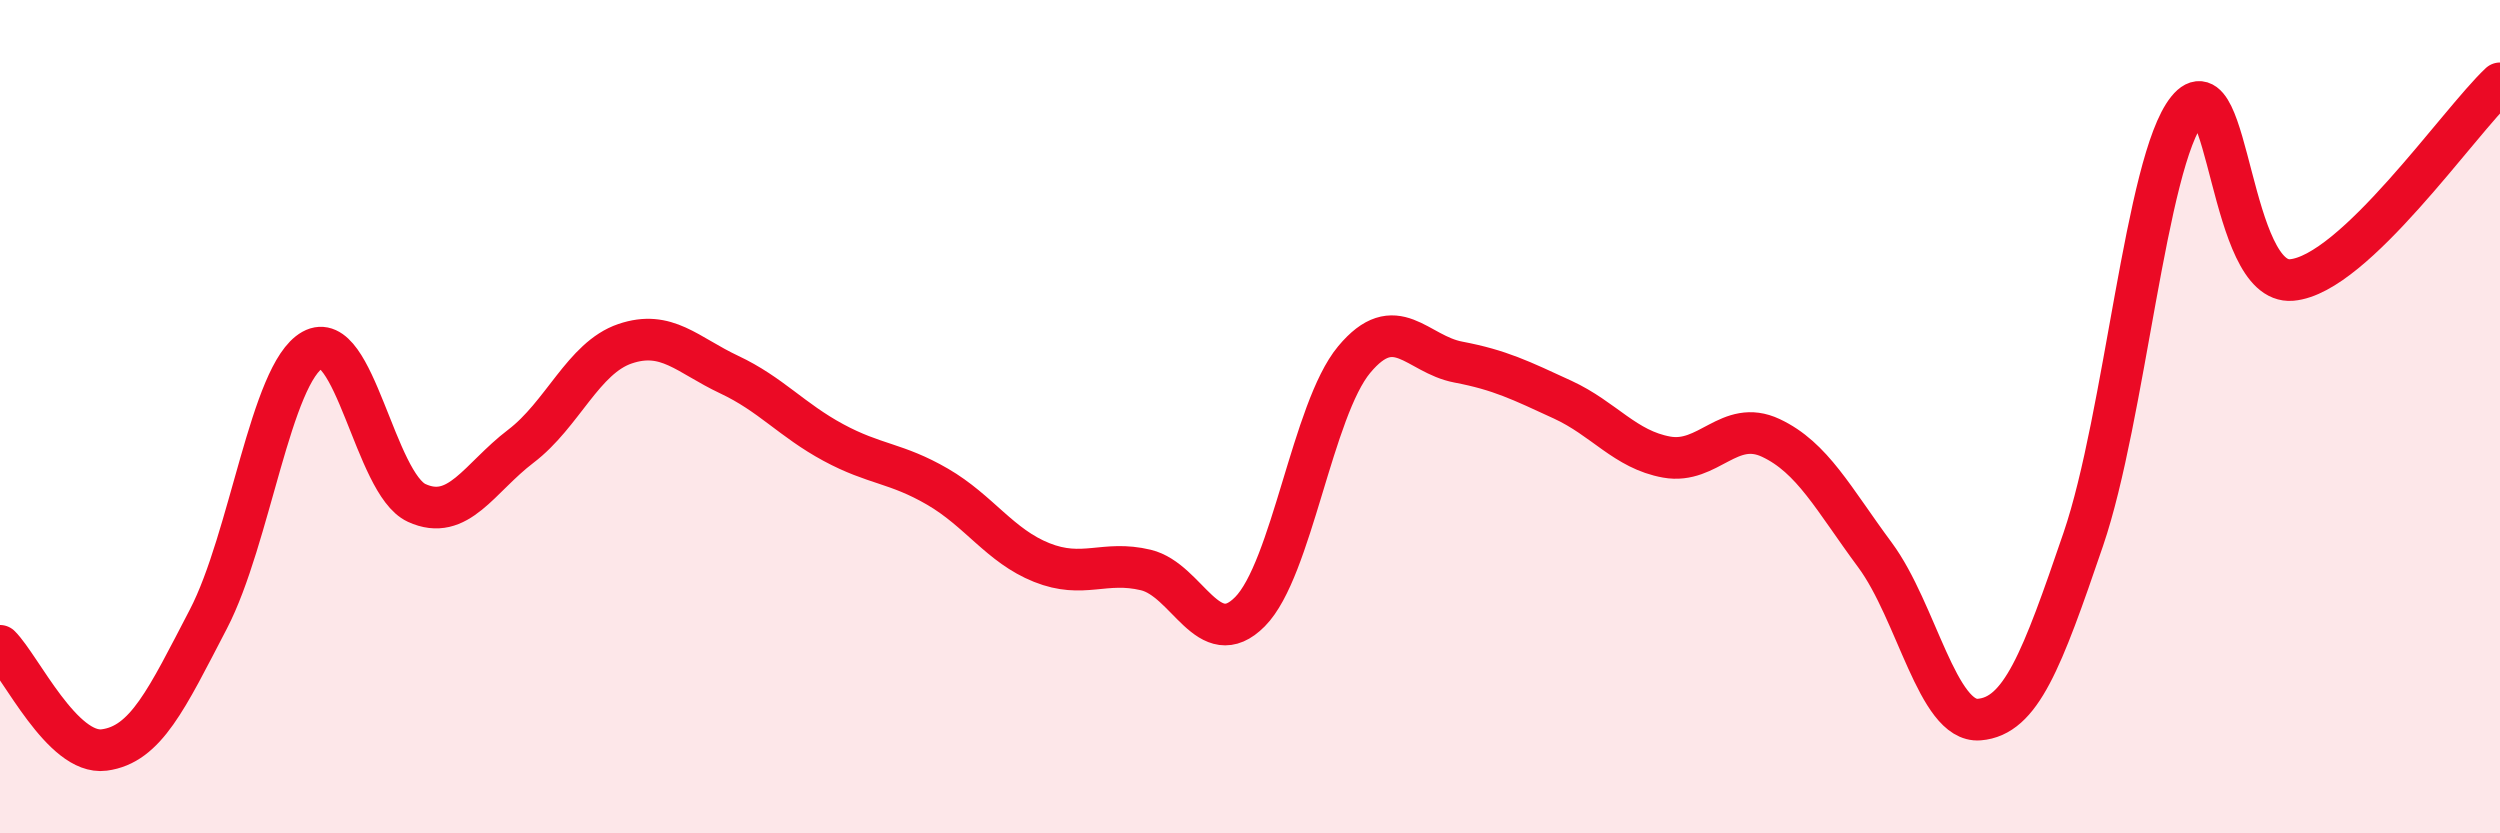 
    <svg width="60" height="20" viewBox="0 0 60 20" xmlns="http://www.w3.org/2000/svg">
      <path
        d="M 0,15.5 C 0.5,16 1.5,18.13 2.5,18 C 3.5,17.87 4,16.78 5,14.86 C 6,12.94 6.5,8.96 7.5,8.4 C 8.5,7.84 9,11.61 10,12.07 C 11,12.53 11.5,11.47 12.5,10.71 C 13.5,9.95 14,8.59 15,8.25 C 16,7.91 16.5,8.52 17.5,8.99 C 18.5,9.46 19,10.08 20,10.62 C 21,11.16 21.5,11.1 22.5,11.68 C 23.5,12.26 24,13.1 25,13.5 C 26,13.9 26.5,13.44 27.5,13.68 C 28.5,13.92 29,15.69 30,14.68 C 31,13.67 31.5,9.83 32.5,8.63 C 33.5,7.43 34,8.5 35,8.69 C 36,8.88 36.5,9.13 37.5,9.59 C 38.5,10.05 39,10.79 40,10.97 C 41,11.15 41.5,10.04 42.5,10.51 C 43.5,10.98 44,11.97 45,13.32 C 46,14.67 46.5,17.35 47.5,17.27 C 48.5,17.19 49,15.87 50,12.94 C 51,10.01 51.5,3.87 52.5,2.63 C 53.5,1.39 53.5,6.85 55,6.72 C 56.5,6.59 59,2.94 60,2L60 20L0 20Z"
        fill="#EB0A25"
        opacity="0.1"
        stroke-linecap="round"
        stroke-linejoin="round"
      />
      <path
        d="M 0,15.5 C 0.5,16 1.5,18.13 2.5,18 C 3.5,17.87 4,16.78 5,14.86 C 6,12.94 6.5,8.96 7.5,8.4 C 8.5,7.84 9,11.61 10,12.07 C 11,12.53 11.5,11.47 12.5,10.71 C 13.5,9.95 14,8.59 15,8.25 C 16,7.91 16.5,8.52 17.5,8.99 C 18.5,9.46 19,10.08 20,10.62 C 21,11.16 21.5,11.1 22.5,11.68 C 23.5,12.26 24,13.1 25,13.5 C 26,13.9 26.5,13.44 27.5,13.68 C 28.5,13.92 29,15.69 30,14.68 C 31,13.67 31.5,9.83 32.5,8.63 C 33.5,7.43 34,8.5 35,8.69 C 36,8.88 36.5,9.13 37.5,9.59 C 38.5,10.05 39,10.79 40,10.97 C 41,11.15 41.5,10.04 42.5,10.51 C 43.5,10.98 44,11.97 45,13.32 C 46,14.67 46.5,17.35 47.5,17.27 C 48.5,17.19 49,15.87 50,12.94 C 51,10.01 51.5,3.87 52.5,2.63 C 53.5,1.39 53.5,6.85 55,6.72 C 56.5,6.59 59,2.94 60,2"
        stroke="#EB0A25"
        stroke-width="1"
        fill="none"
        stroke-linecap="round"
        stroke-linejoin="round"
      />
    </svg>
  
